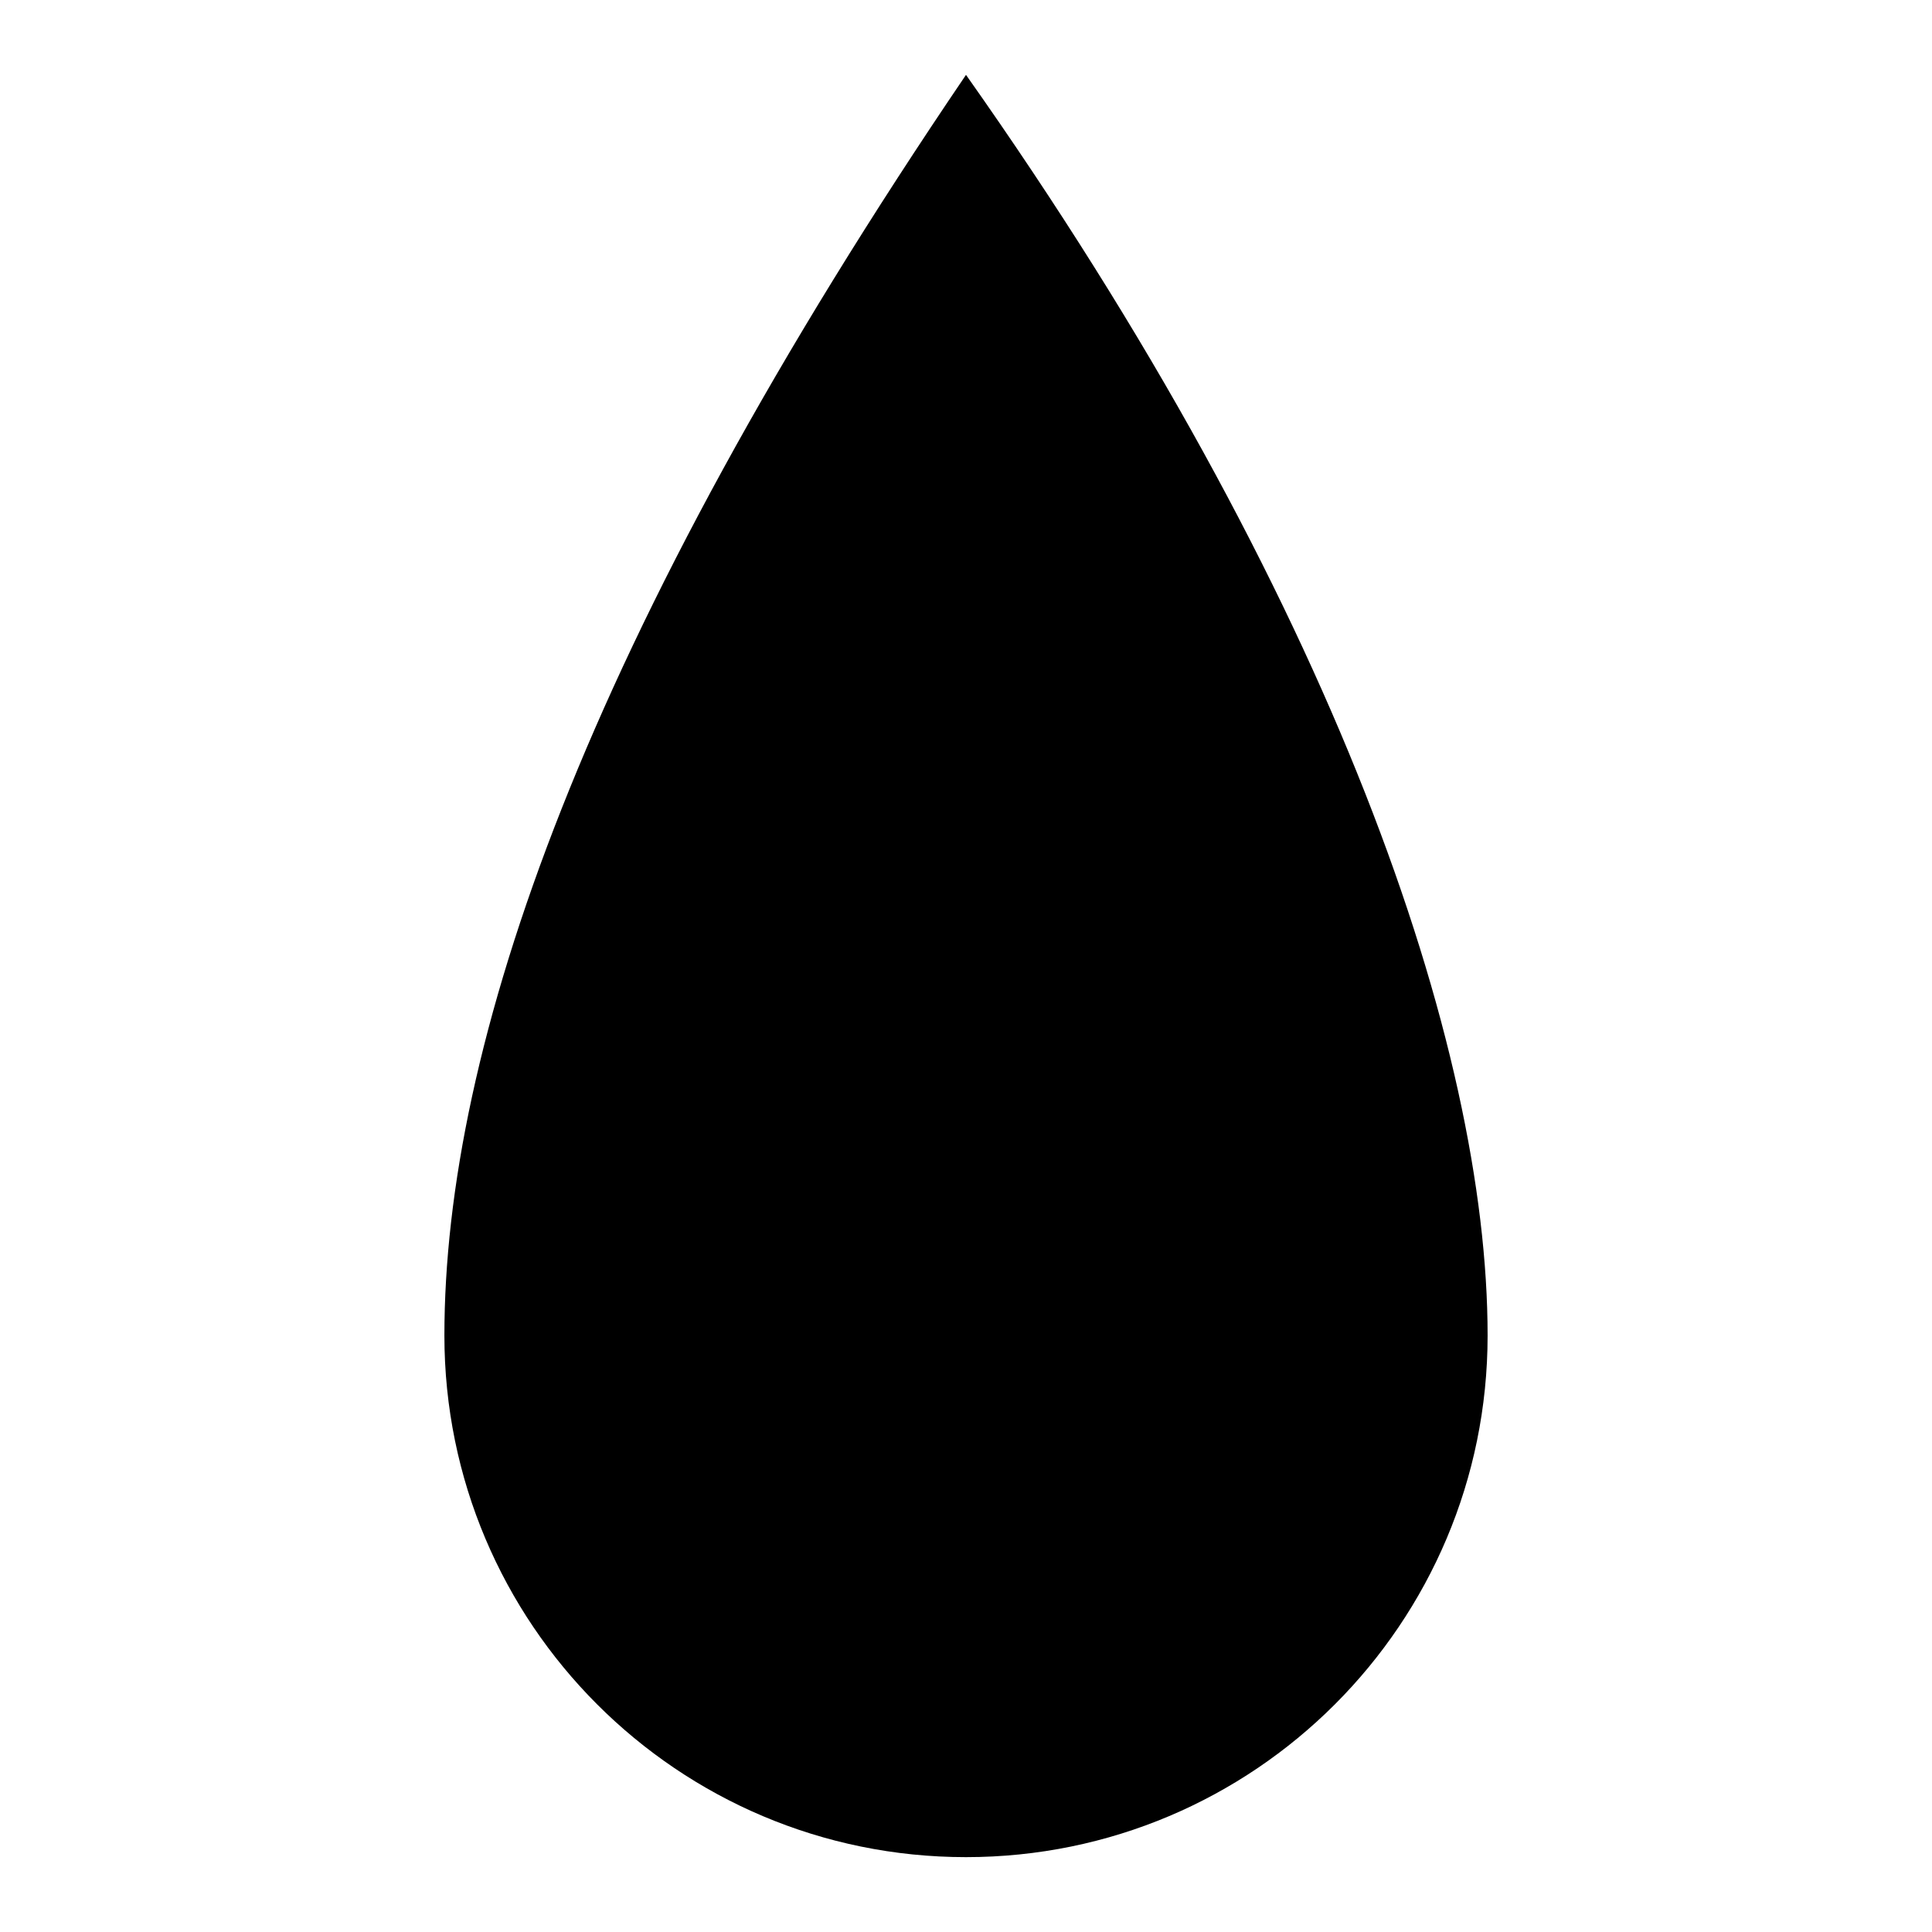 <?xml version="1.0" encoding="UTF-8"?>
<!-- Uploaded to: ICON Repo, www.iconrepo.com, Generator: ICON Repo Mixer Tools -->
<svg fill="#000000" width="800px" height="800px" version="1.1" viewBox="144 144 512 512" xmlns="http://www.w3.org/2000/svg">
 <path d="m400 163.84c97.691 138.31 138.23 257.73 138.23 334.09s-61.875 138.23-138.23 138.23-138.23-61.875-138.23-138.23 36.84-184.76 138.23-334.09z" fill-rule="evenodd"/>
</svg>